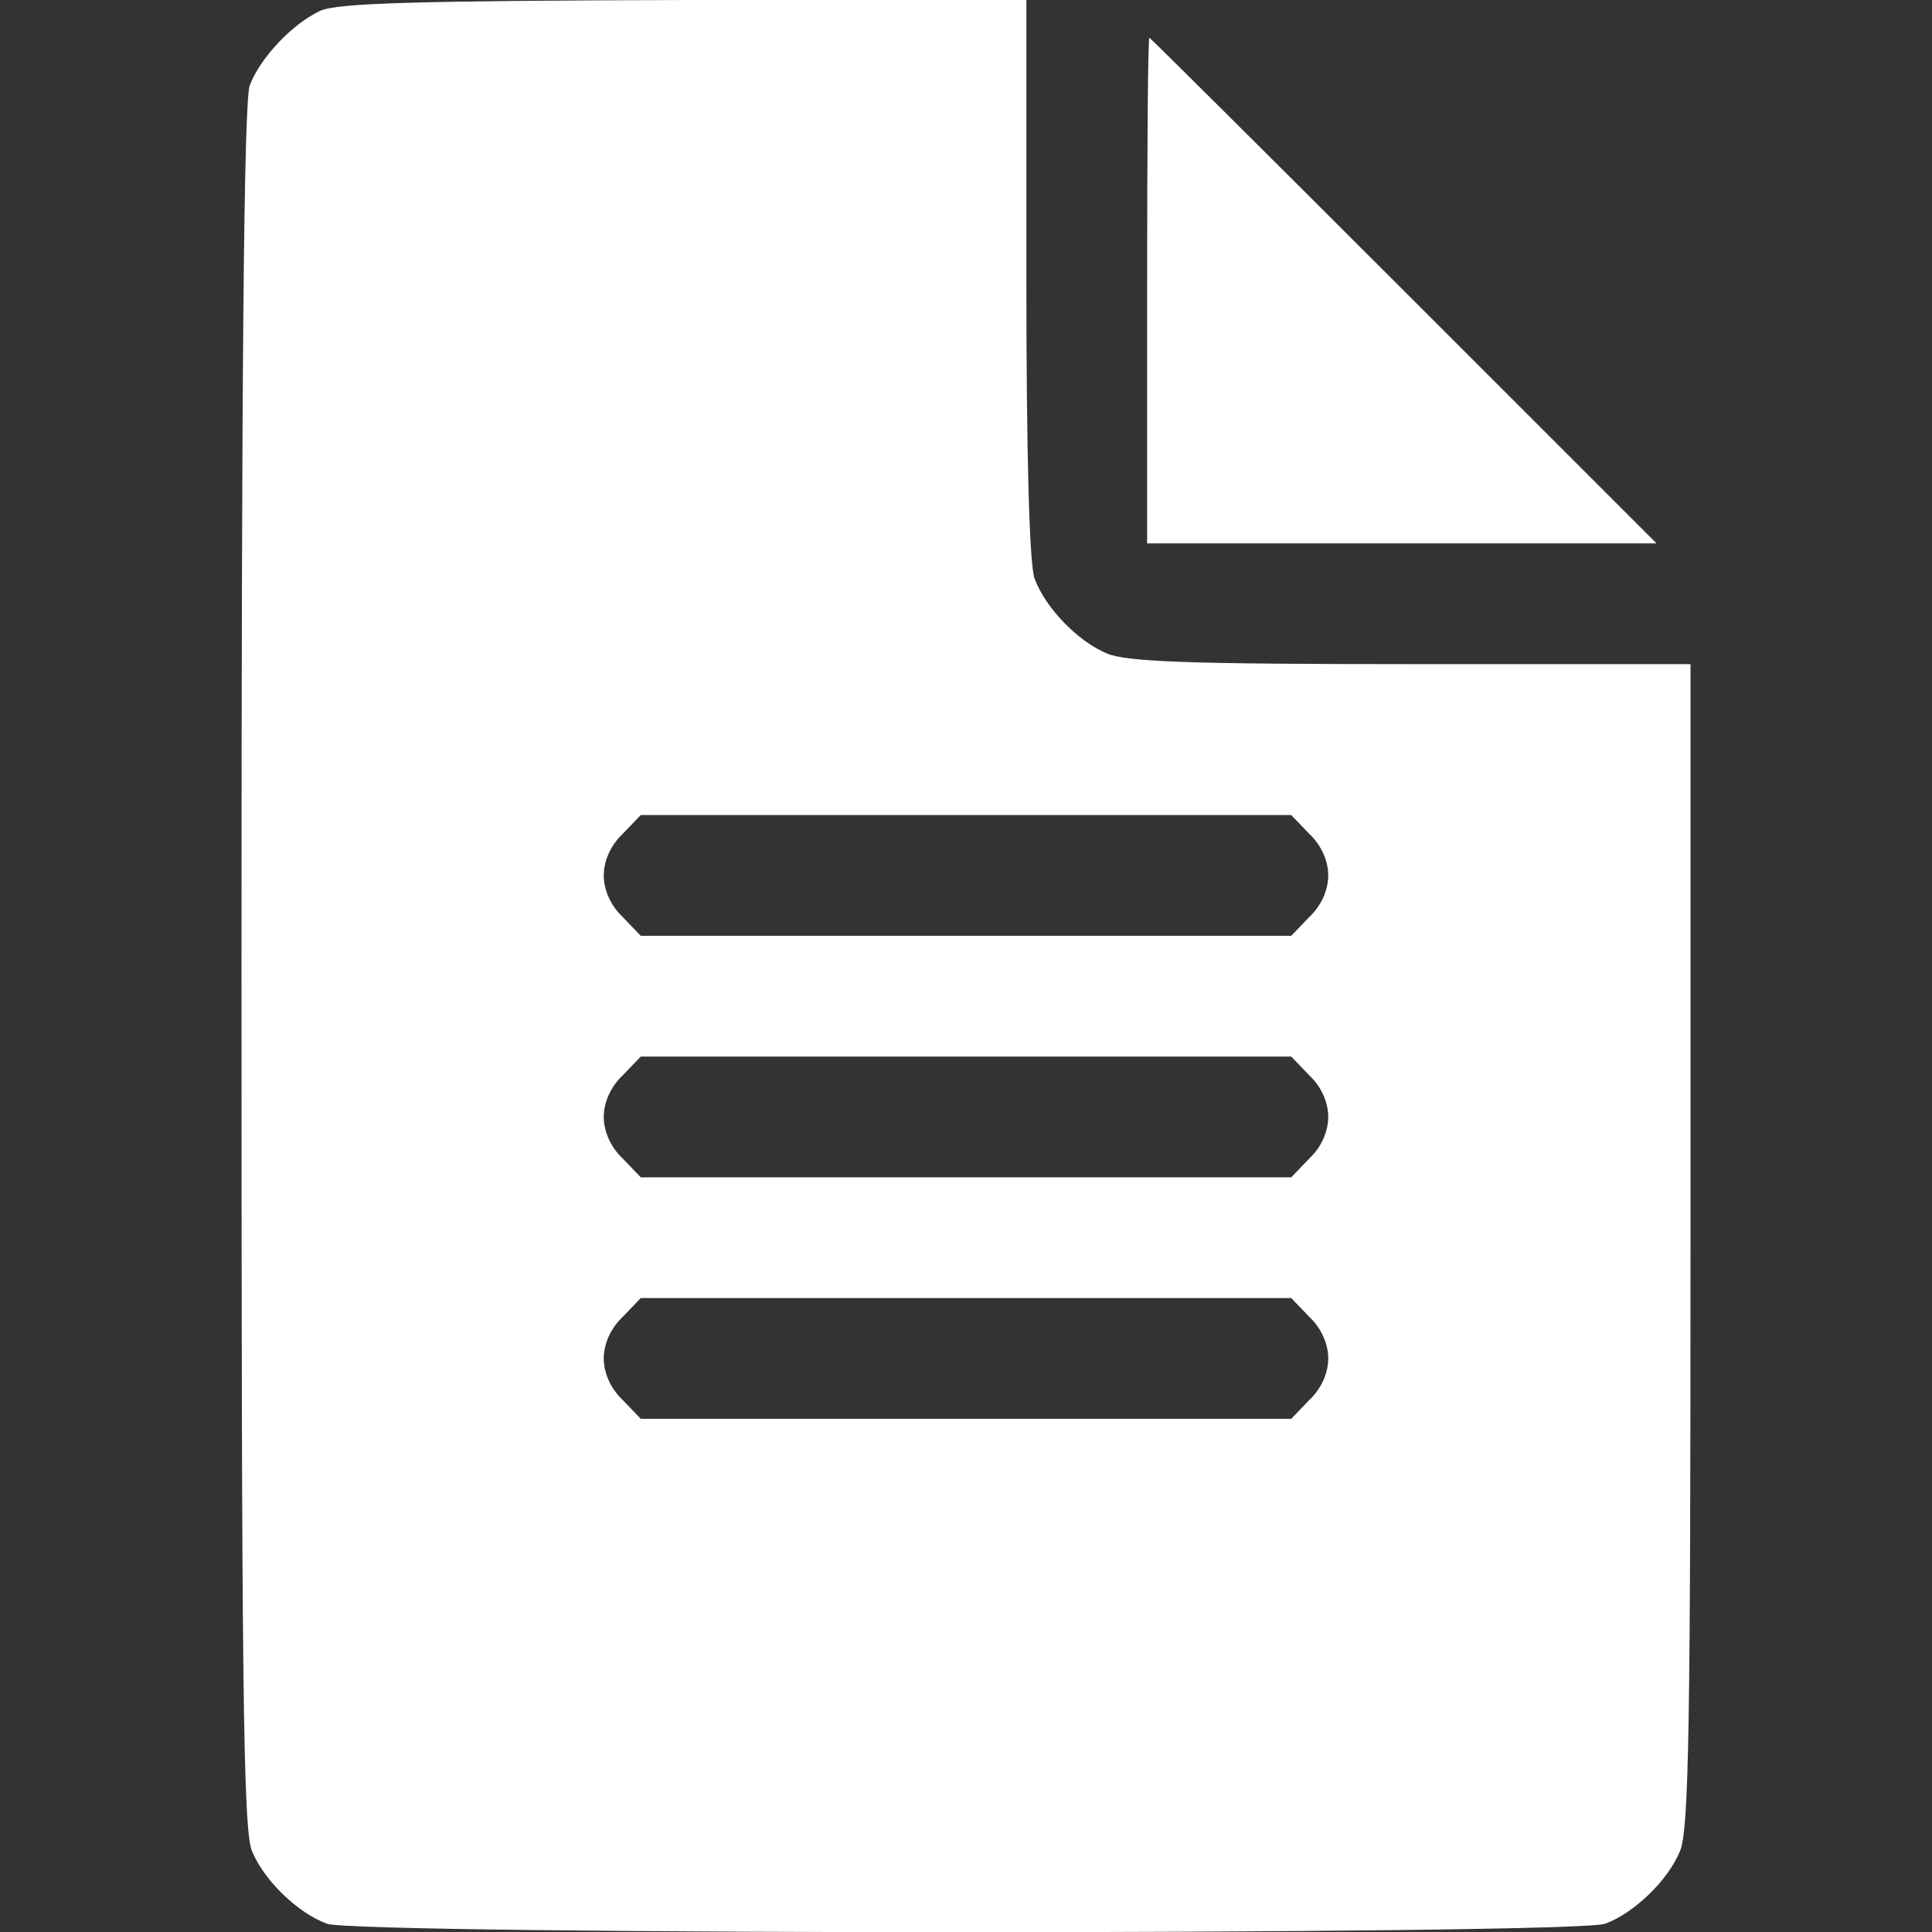 <svg width="40" height="40" viewBox="0 0 40 40" fill="none" xmlns="http://www.w3.org/2000/svg">
<rect x="0" y="0" width="40" height="40" fill="#333333" stroke="none"/>
<g clip-path="url(#clip0_468_506)">
<path d="M6.641 0.219C6.062 0.484 5.391 1.188 5.172 1.766C5.047 2.063 5 7.813 5 20.016C5 34.781 5.031 37.906 5.219 38.328C5.469 38.938 6.172 39.609 6.766 39.828C7.375 40.063 32.625 40.063 33.234 39.828C33.828 39.609 34.531 38.938 34.781 38.328C34.969 37.906 35 35.656 35 25.781V13.75H29.219C24.641 13.75 23.328 13.703 22.922 13.531C22.312 13.281 21.641 12.578 21.422 11.984C21.312 11.703 21.25 9.469 21.25 5.766V6.10352e-05H14.188C8.625 0.016 7.016 0.063 6.641 0.219ZM27.109 17.266C27.359 17.5 27.5 17.828 27.5 18.125C27.5 18.422 27.359 18.75 27.109 18.984L26.734 19.375H20H13.266L12.891 18.984C12.641 18.75 12.5 18.422 12.5 18.125C12.5 17.828 12.641 17.5 12.891 17.266L13.266 16.875H20H26.734L27.109 17.266ZM27.109 22.266C27.359 22.5 27.5 22.828 27.5 23.125C27.5 23.422 27.359 23.75 27.109 23.984L26.734 24.375H20H13.266L12.891 23.984C12.641 23.75 12.5 23.422 12.5 23.125C12.5 22.828 12.641 22.5 12.891 22.266L13.266 21.875H20H26.734L27.109 22.266ZM27.109 27.266C27.359 27.5 27.5 27.828 27.5 28.125C27.5 28.422 27.359 28.75 27.109 28.984L26.734 29.375H20H13.266L12.891 28.984C12.641 28.75 12.5 28.422 12.5 28.125C12.5 27.828 12.641 27.5 12.891 27.266L13.266 26.875H20H26.734L27.109 27.266Z" fill="white"/>
<path d="M23.75 6.016V11.25H29.016H34.297L29.062 6.016C26.188 3.141 23.812 0.781 23.797 0.781C23.766 0.781 23.75 3.141 23.75 6.016Z" fill="white"/>
</g>
<defs>
<clipPath id="clip0_468_506">
<rect width="40" height="40" fill="white"/>
</clipPath>
</defs>
</svg>
